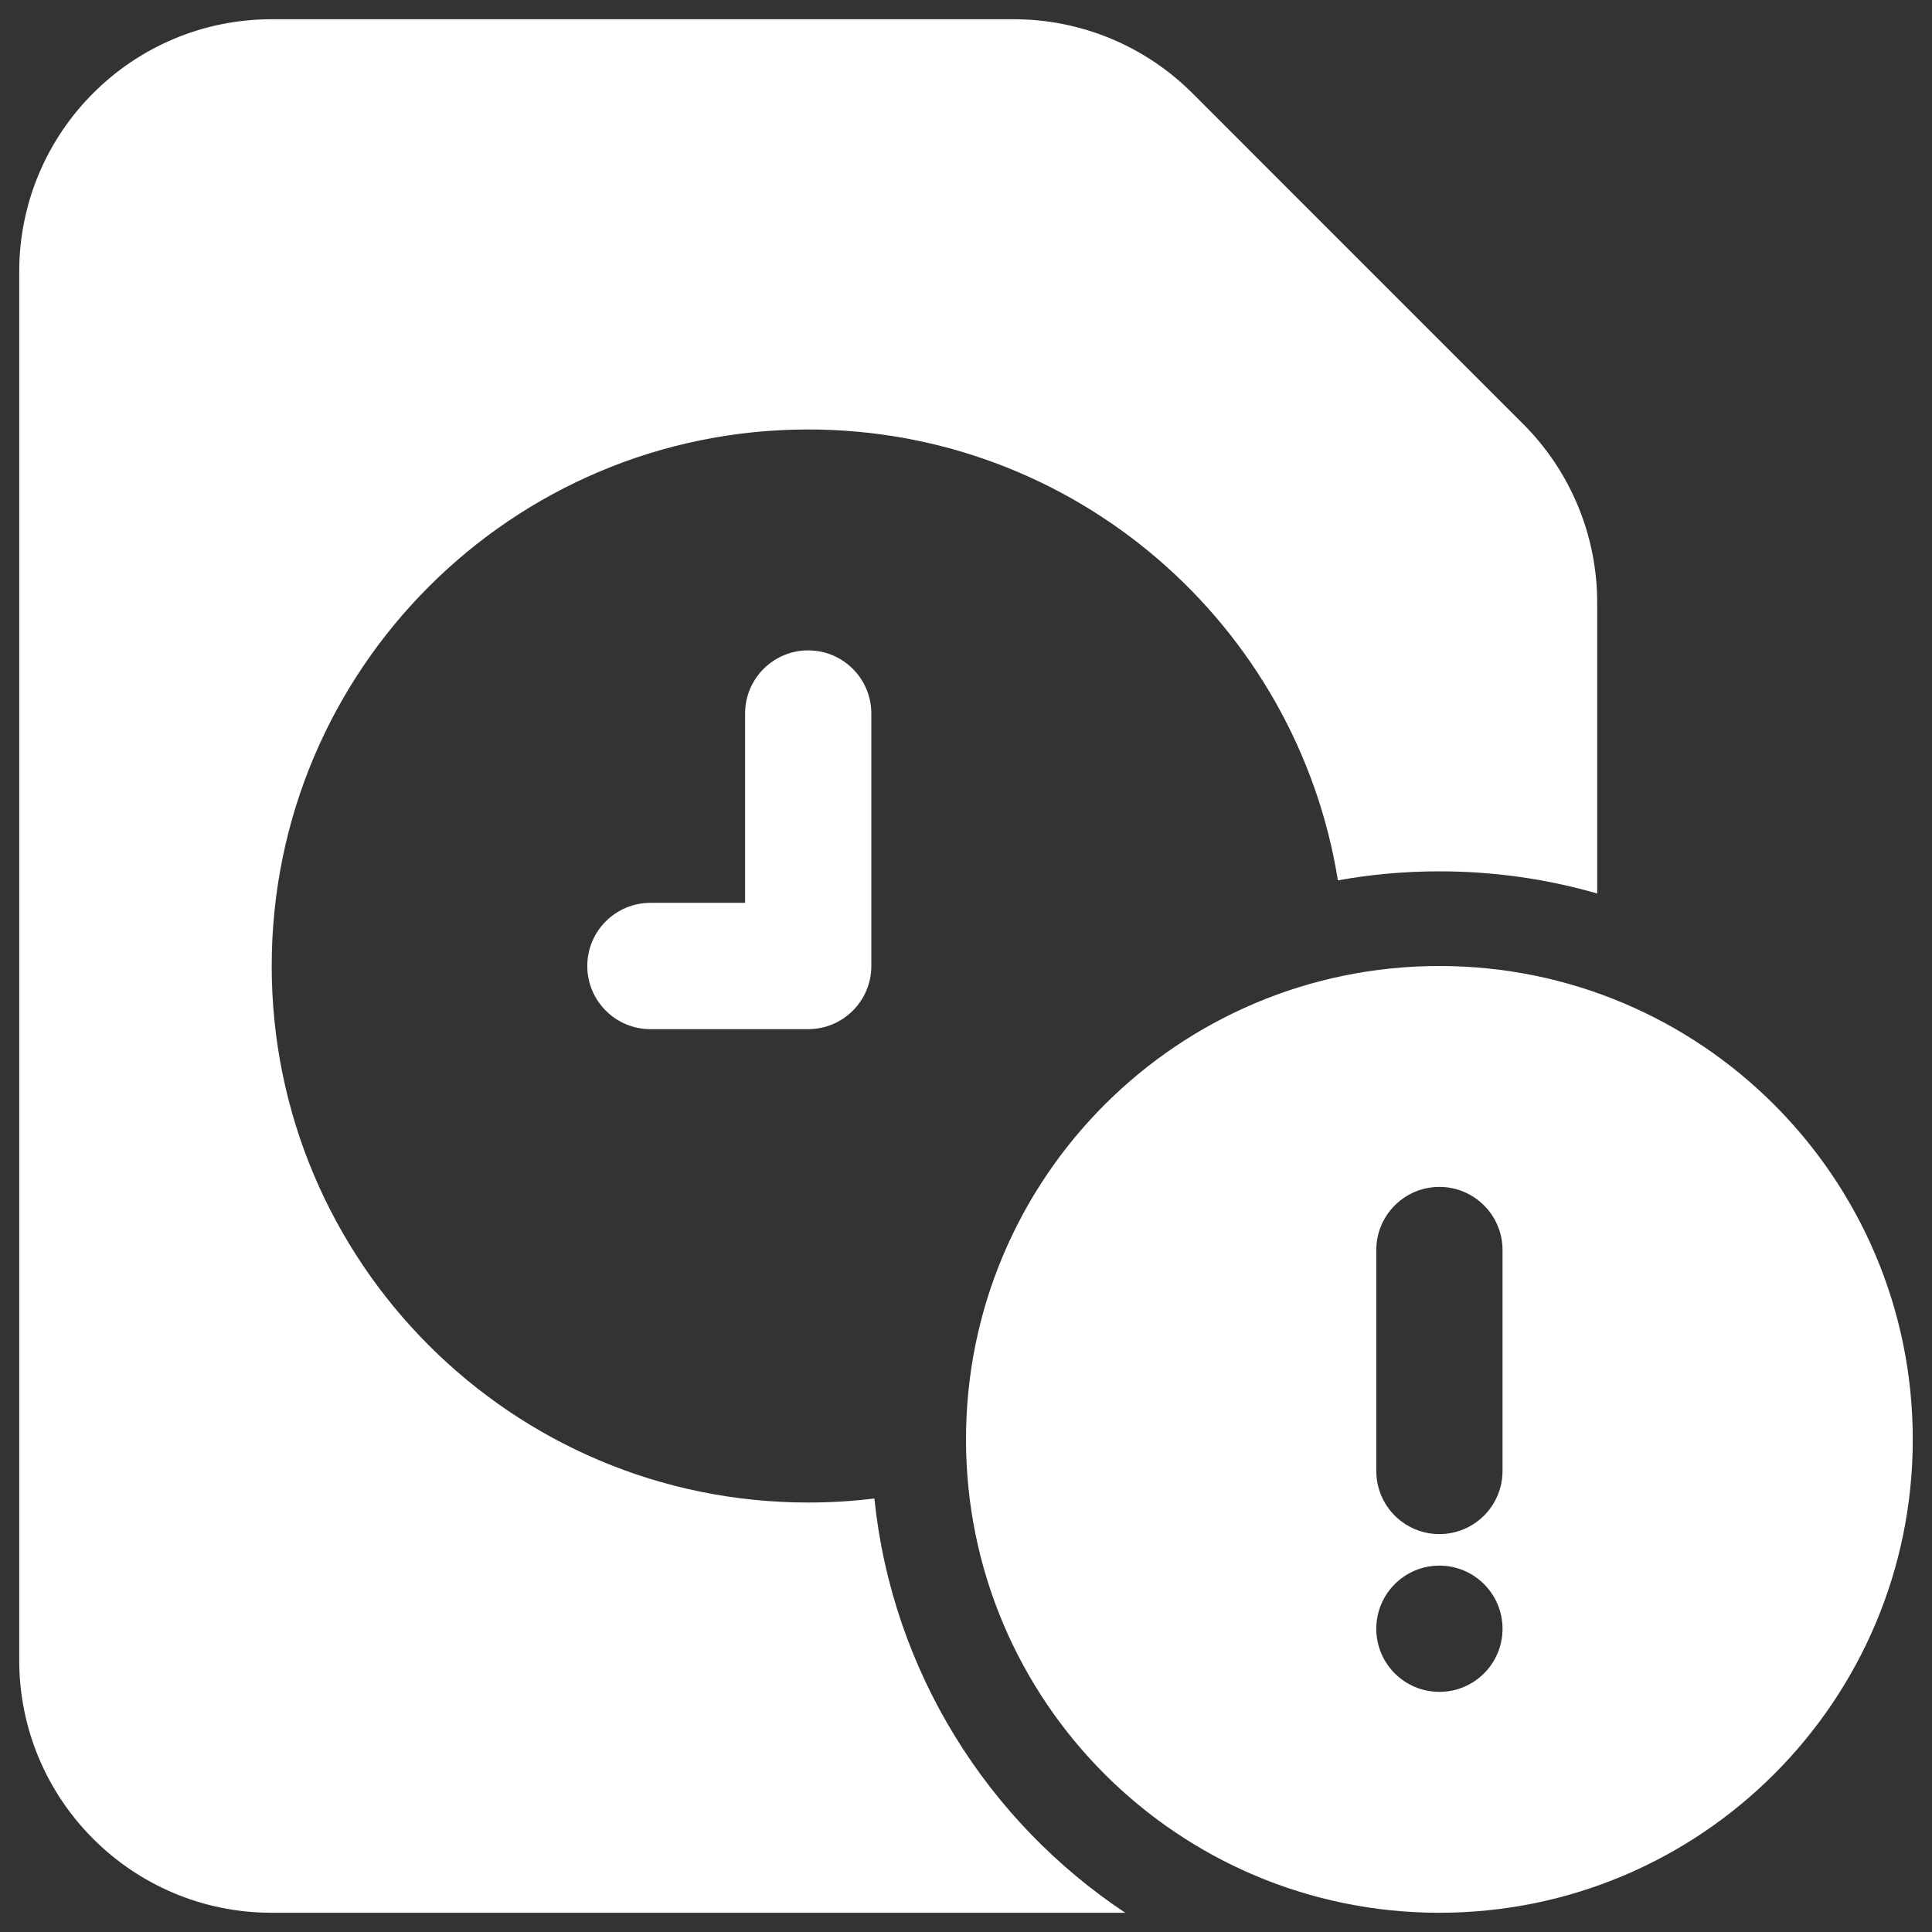 <svg width="44" height="44" viewBox="0 0 44 44" fill="none" xmlns="http://www.w3.org/2000/svg">
<rect x="0" y="0" width="44" height="44" fill="#333333" stroke="none"/>
<path d="M34.691 9.658C35.769 10.736 36.375 12.199 36.375 13.724V20.349C35.234 20.02 34.028 19.844 32.781 19.844C31.992 19.844 31.22 19.914 30.47 20.05C29.536 14.228 24.491 9.781 18.406 9.781C11.658 9.781 6.188 15.252 6.188 22C6.188 28.748 11.658 34.219 18.406 34.219C18.916 34.219 19.419 34.188 19.913 34.127C20.32 38.065 22.493 41.479 25.627 43.562H6.188C3.012 43.562 0.438 40.988 0.438 37.812V6.188C0.438 3.012 3.012 0.438 6.188 0.438H23.089C24.614 0.438 26.076 1.043 27.155 2.122L34.691 9.658Z" fill="white"/>
<path d="M18.406 14.812C19.2 14.812 19.844 15.456 19.844 16.25V22C19.844 22.794 19.2 23.438 18.406 23.438H14.812C14.019 23.438 13.375 22.794 13.375 22C13.375 21.206 14.019 20.562 14.812 20.562H16.969V16.25C16.969 15.456 17.612 14.812 18.406 14.812Z" fill="white"/>
<path fill-rule="evenodd" clip-rule="evenodd" d="M32.781 22C38.736 22 43.562 26.827 43.562 32.781C43.562 38.736 38.736 43.562 32.781 43.562C26.827 43.562 22 38.736 22 32.781C22 26.827 26.827 22 32.781 22ZM32.781 38.531C31.987 38.531 31.344 37.888 31.344 37.094C31.344 36.3 31.987 35.656 32.781 35.656C33.575 35.656 34.219 36.3 34.219 37.094C34.219 37.888 33.575 38.531 32.781 38.531ZM34.219 28.469C34.219 27.675 33.575 27.031 32.781 27.031C31.987 27.031 31.344 27.675 31.344 28.469V33.5C31.344 34.294 31.987 34.938 32.781 34.938C33.575 34.938 34.219 34.294 34.219 33.5V28.469Z" fill="white"/>
</svg>
